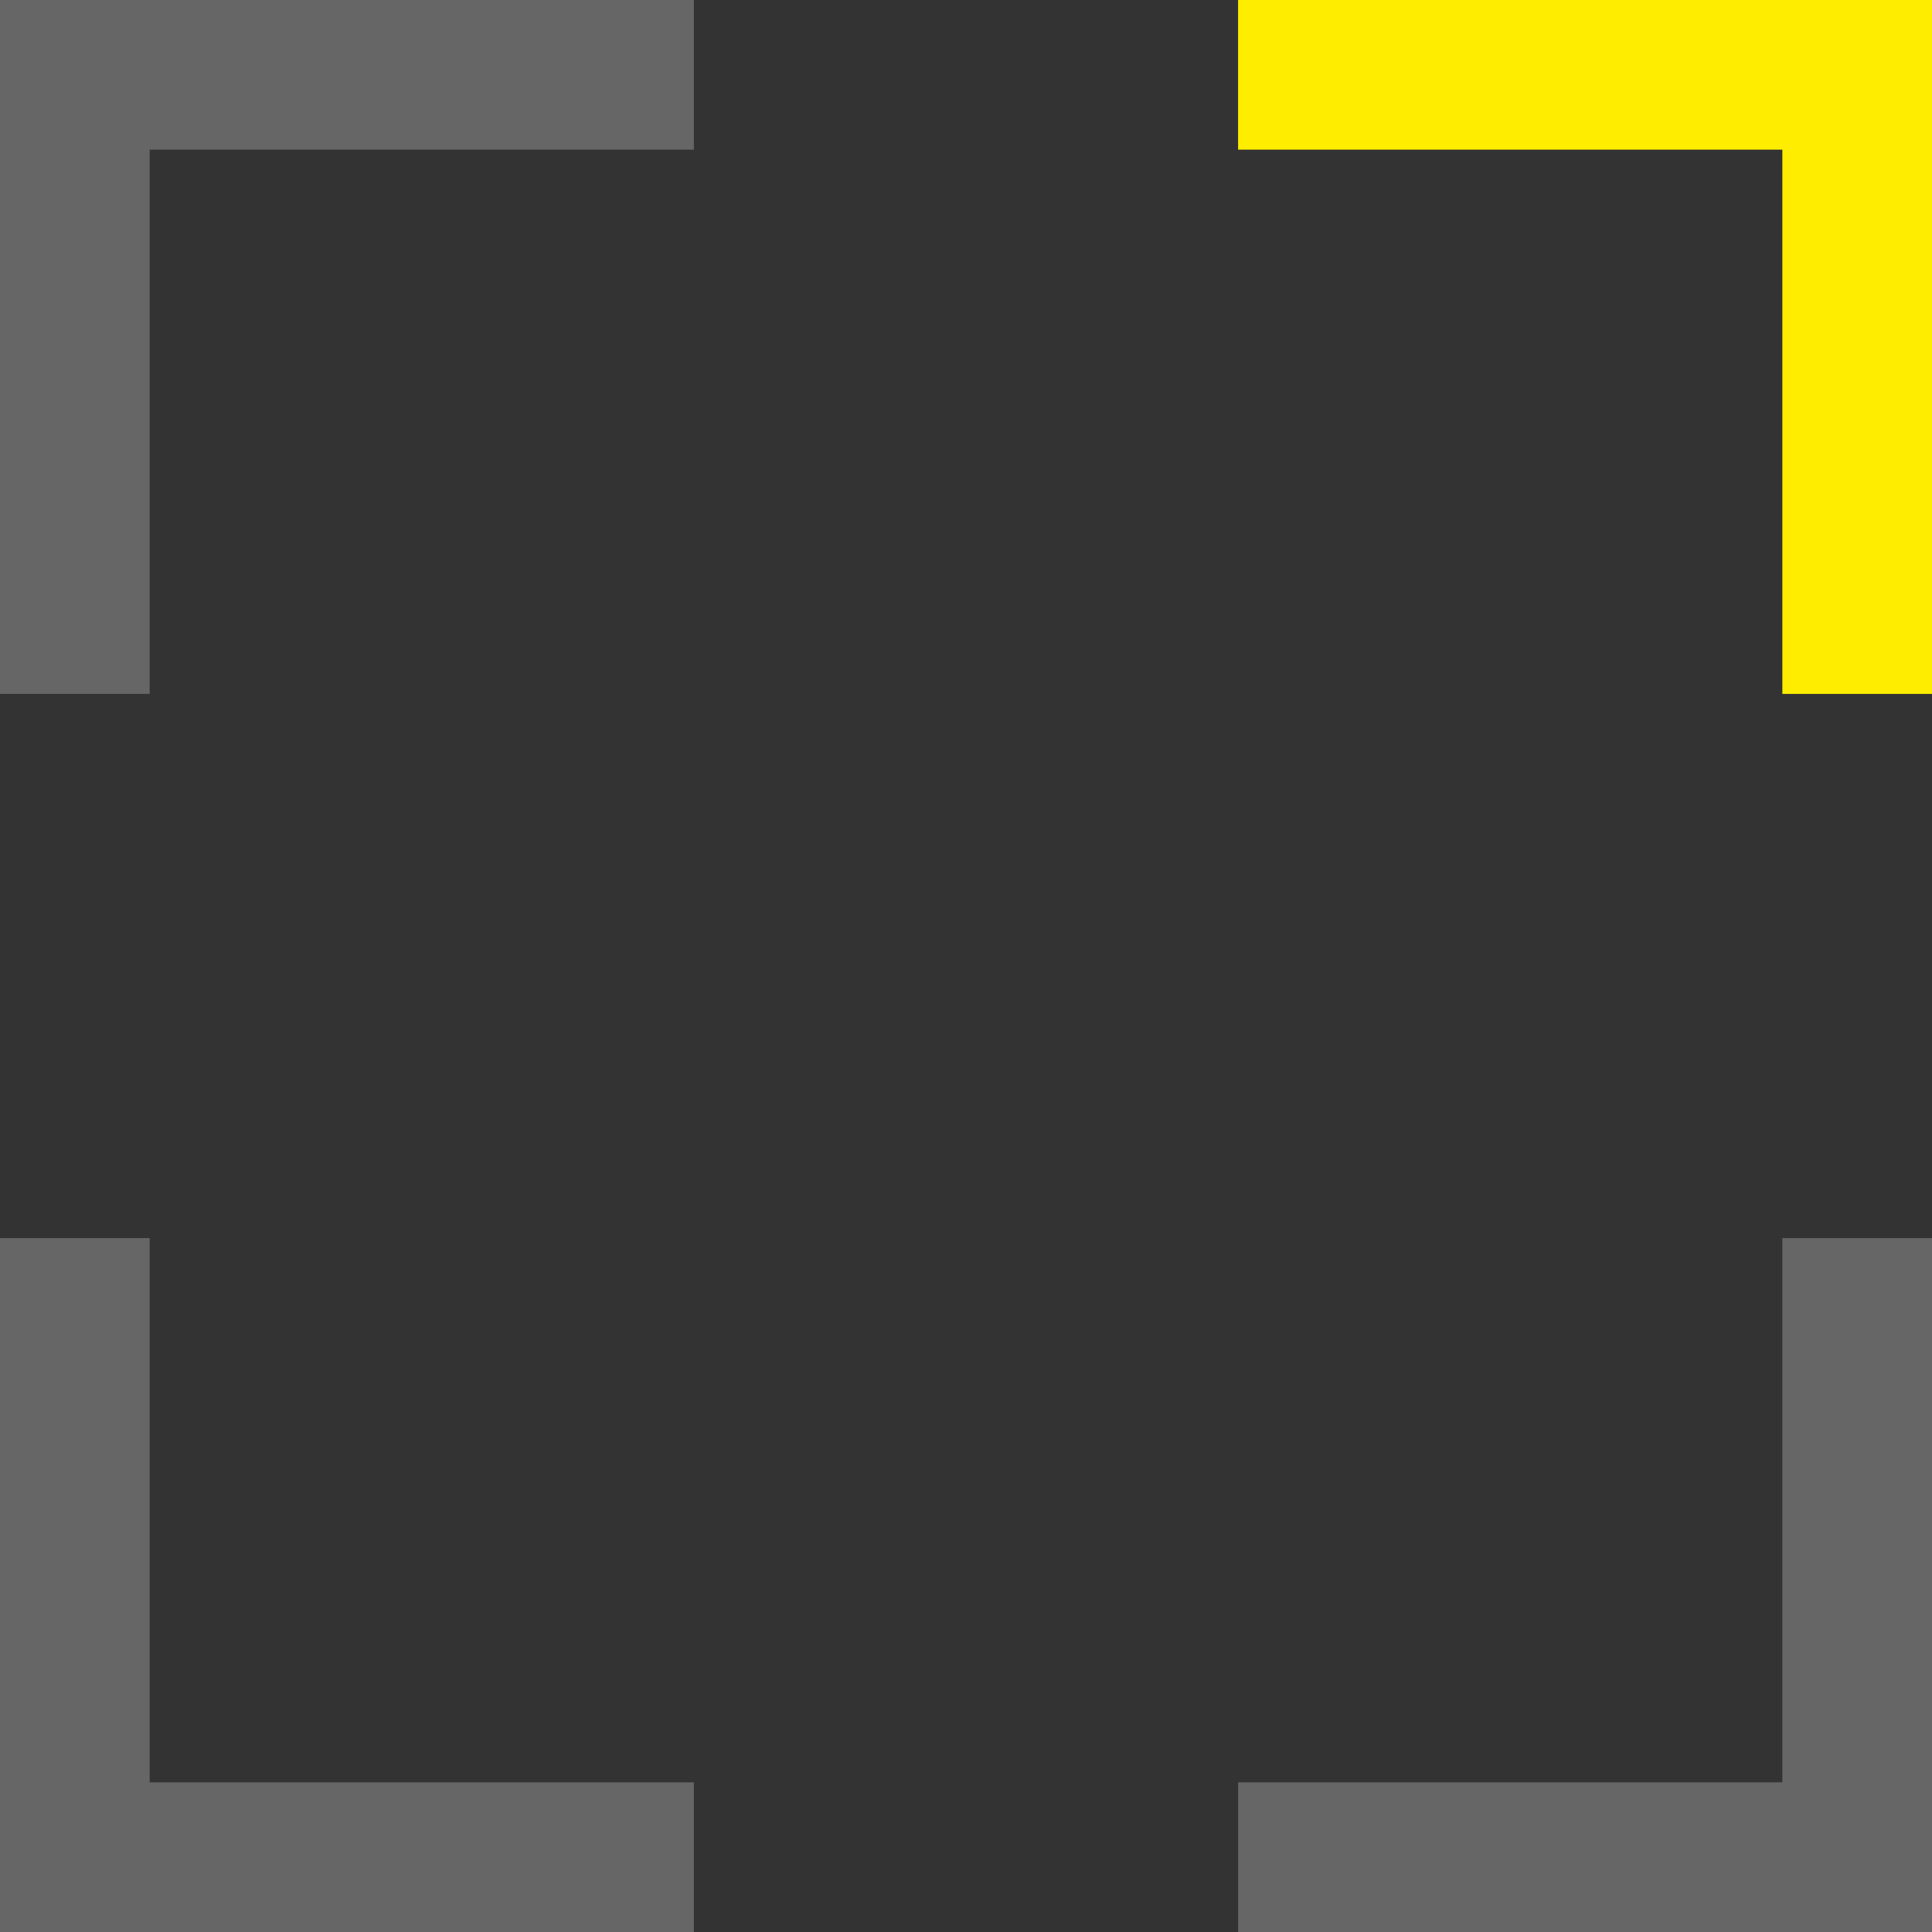 <?xml version="1.0" encoding="UTF-8"?> <svg xmlns="http://www.w3.org/2000/svg" id="Laag_1" viewBox="0 0 434.04 434.04"><rect x="0" y="0" width="434.04" height="434.04" fill="#333333" stroke="none"/><defs><style> .cls-1 { fill: none; } .cls-2 { fill: #ffed00; } .cls-3 { fill: #fff; isolation: isolate; opacity: .25; } </style></defs><polygon class="cls-2" points="400.42 0 278.15 0 278.15 33.62 400.42 33.62 400.42 155.89 434.04 155.89 434.04 33.62 434.04 0 400.42 0"></polygon><polygon class="cls-3" points="434.04 400.42 434.04 278.15 400.42 278.15 400.42 400.42 278.15 400.42 278.15 434.04 400.42 434.04 434.04 434.04 434.04 400.42"></polygon><polygon class="cls-3" points="33.62 434.04 155.89 434.04 155.89 400.42 33.62 400.42 33.62 278.15 0 278.15 0 400.42 0 434.04 33.62 434.04"></polygon><polygon class="cls-3" points="0 33.62 0 155.89 33.62 155.89 33.62 33.62 155.89 33.62 155.89 0 33.62 0 0 0 0 33.62"></polygon><rect class="cls-1" x="60.47" y="102.33" width="359.25" height="175.83"></rect></svg> 